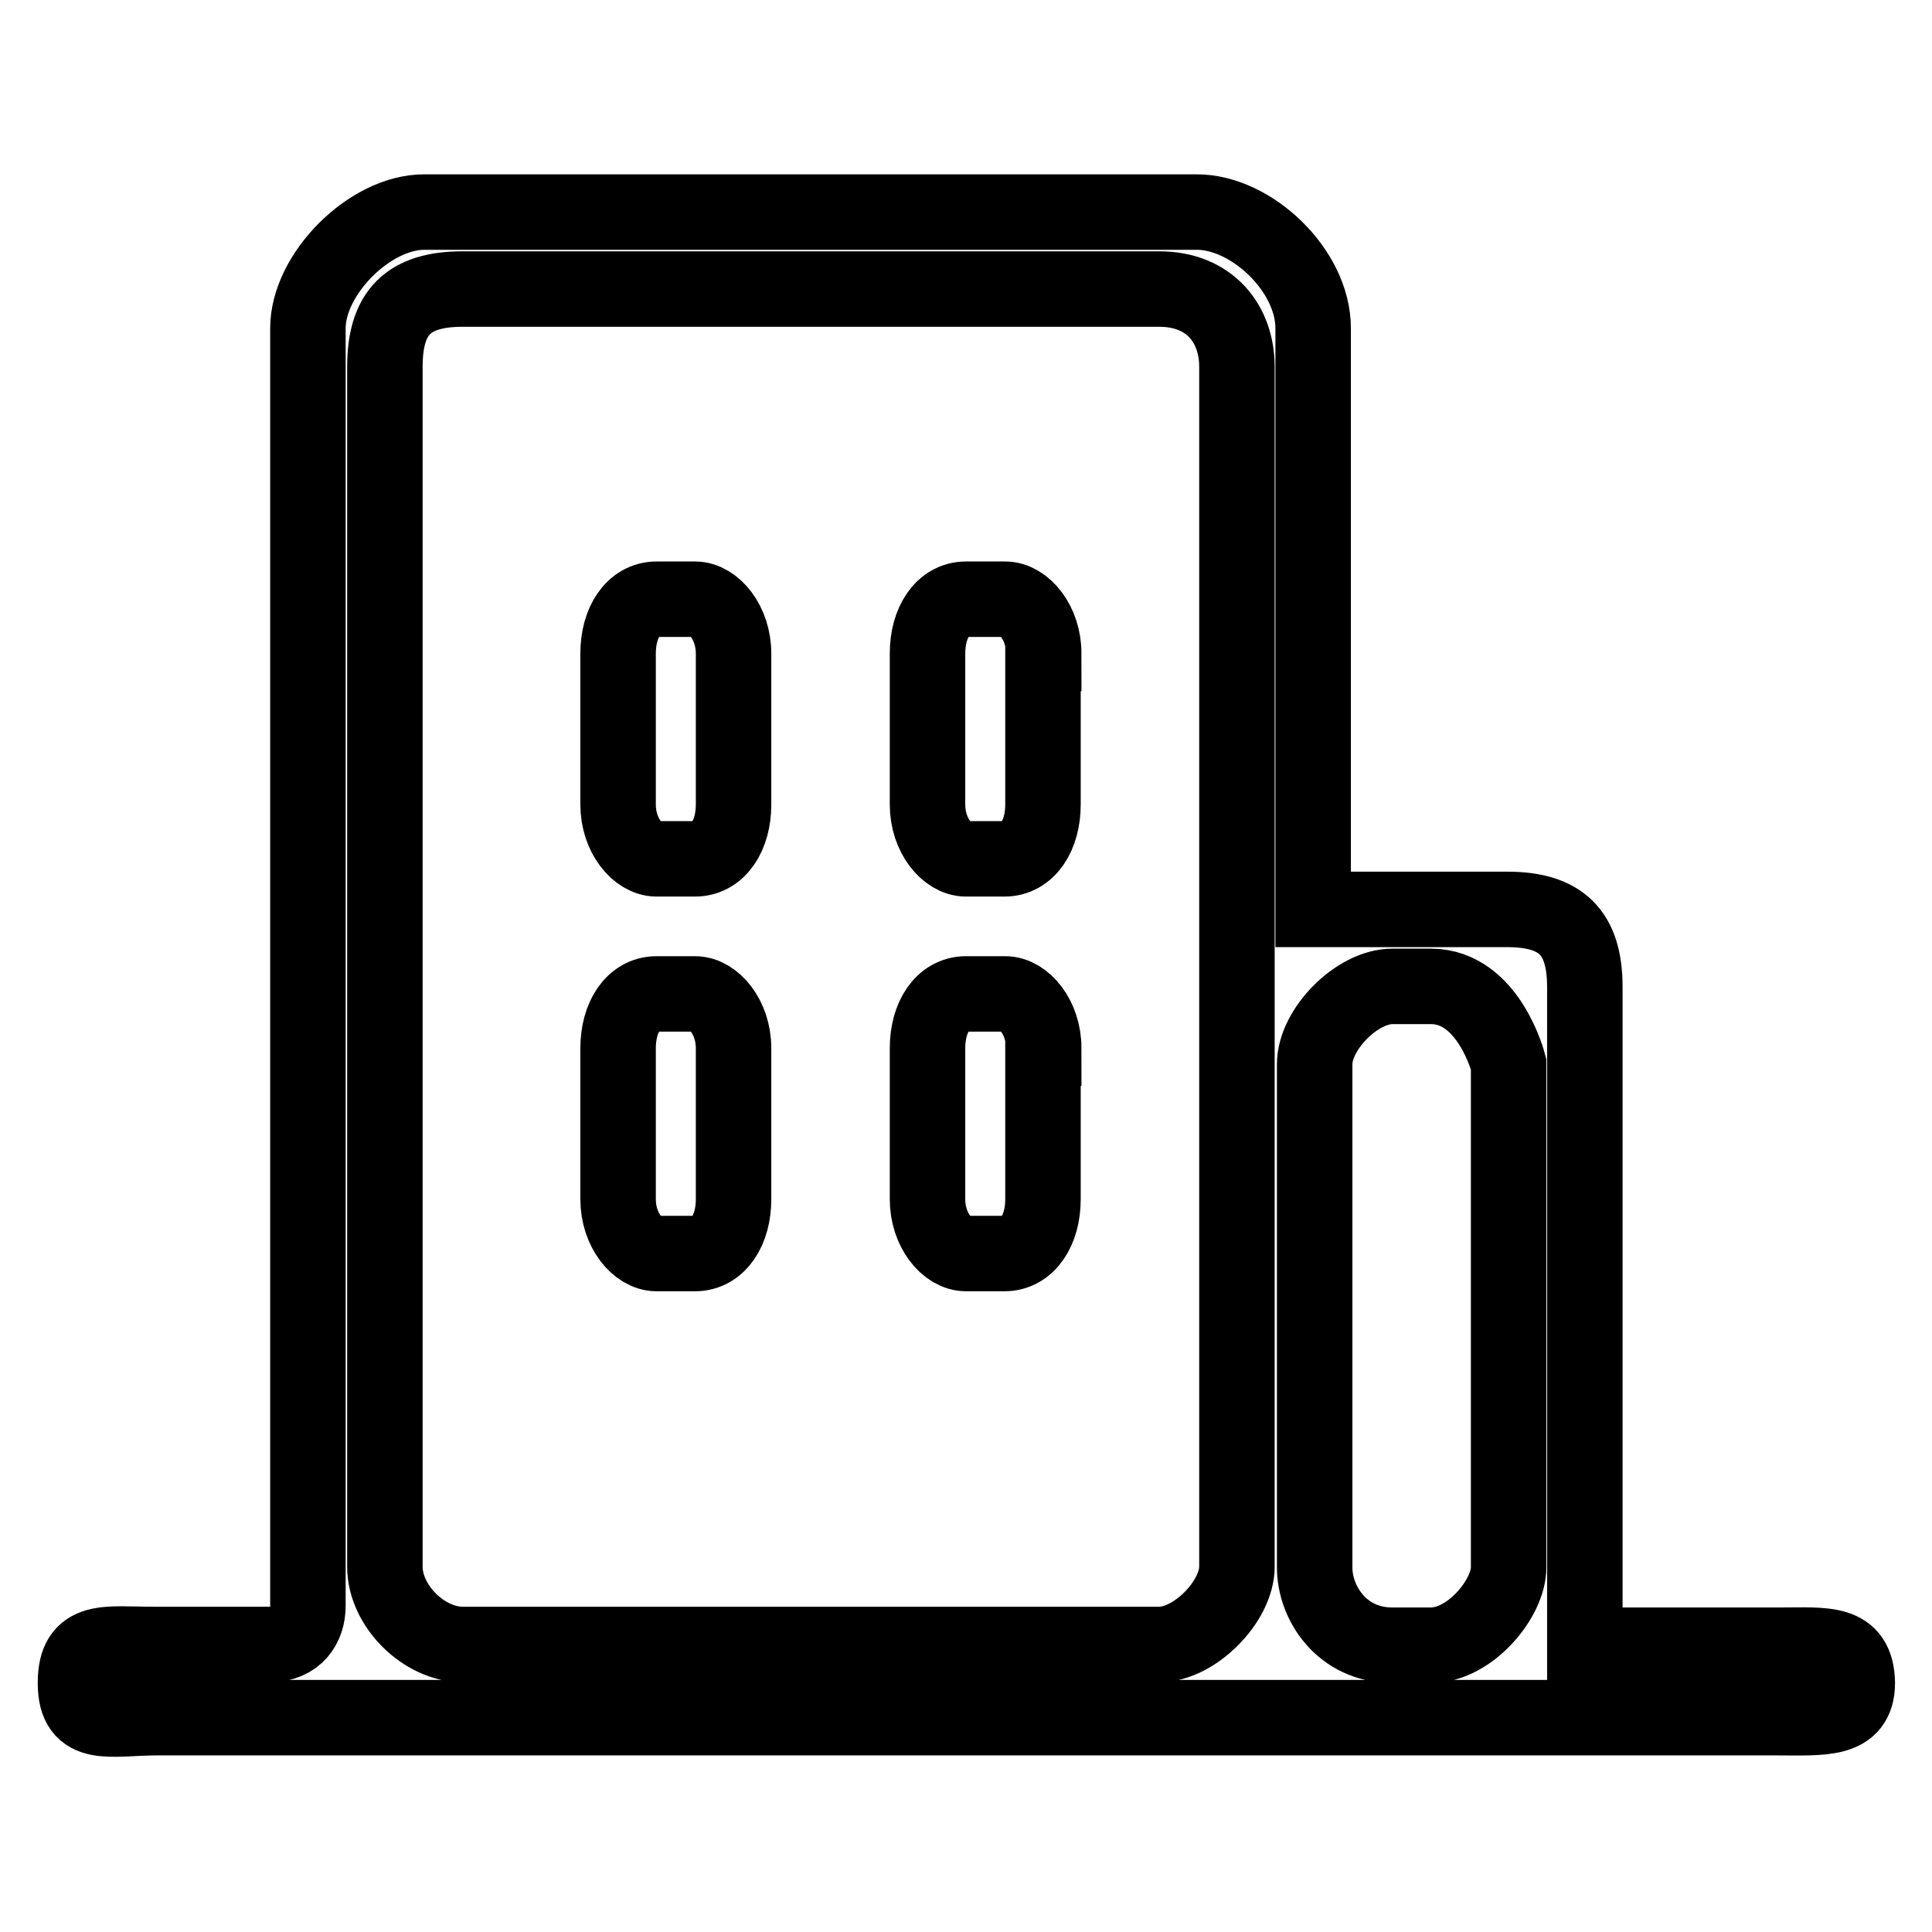 <?xml version="1.0" encoding="utf-8"?>
<!-- Svg Vector Icons : http://www.onlinewebfonts.com/icon -->
<!DOCTYPE svg PUBLIC "-//W3C//DTD SVG 1.1//EN" "http://www.w3.org/Graphics/SVG/1.1/DTD/svg11.dtd">
<svg version="1.1" xmlns="http://www.w3.org/2000/svg" xmlns:xlink="http://www.w3.org/1999/xlink" x="0px" y="0px" viewBox="0 0 256 256" enable-background="new 0 0 256 256" xml:space="preserve">
<g> <path stroke-width="10" fill-opacity="0" stroke="#000000"  d="M97.2,86.6c0-4.1-2.6-7.2-5.1-7.2H87c-3.1,0-5.1,3.1-5.1,7.2v20c0,4.1,2.6,7.2,5.1,7.2h5.1 c3.1,0,5.1-3.1,5.1-7.2V86.6z M97.2,138.9c0-4.1-2.6-7.2-5.1-7.2H87c-3.1,0-5.1,3.1-5.1,7.2v20c0,4.1,2.6,7.2,5.1,7.2h5.1 c3.1,0,5.1-3.1,5.1-7.2V138.9z M138.3,138.9c0-4.1-2.6-7.2-5.1-7.2H128c-3.1,0-5.1,3.1-5.1,7.2v20c0,4.1,2.6,7.2,5.1,7.2h5.1 c3.1,0,5.1-3.1,5.1-7.2V138.9z M138.3,86.6c0-4.1-2.6-7.2-5.1-7.2H128c-3.1,0-5.1,3.1-5.1,7.2v20c0,4.1,2.6,7.2,5.1,7.2h5.1 c3.1,0,5.1-3.1,5.1-7.2V86.6z M235.7,218h-25.7v-87.2c0-7.2-3.1-10.3-10.3-10.3h-25.7v-77c0-7.7-8.2-15.4-15.4-15.4H56.2 c-7.2,0-15.4,8.2-15.4,15.4v169.3c0,2.6-1.5,5.1-5.1,5.1H20.3c-6.2,0-10.3-1-10.3,5.1c0,6.2,4.6,4.6,10.8,4.6h214.5 c6.2,0,10.8,0.5,10.8-4.6C246,217.4,241.9,218,235.7,218L235.7,218z M174.2,141c0-4.6,5.6-10.3,10.3-10.3h5.1 c7.7,0,10.3,10.3,10.3,10.3v66.7c0,4.1-5.1,10.3-10.3,10.3h-5.1c-6.7,0-10.3-5.6-10.3-10.3V141z M51,48.6c0-7.2,3.1-10.3,10.3-10.3 h92.3c6.7,0,10.3,4.6,10.3,10.3v159c0,4.6-5.6,10.3-10.3,10.3H61.3c-5.1,0-10.3-5.1-10.3-10.3V48.6z"/></g>
</svg>